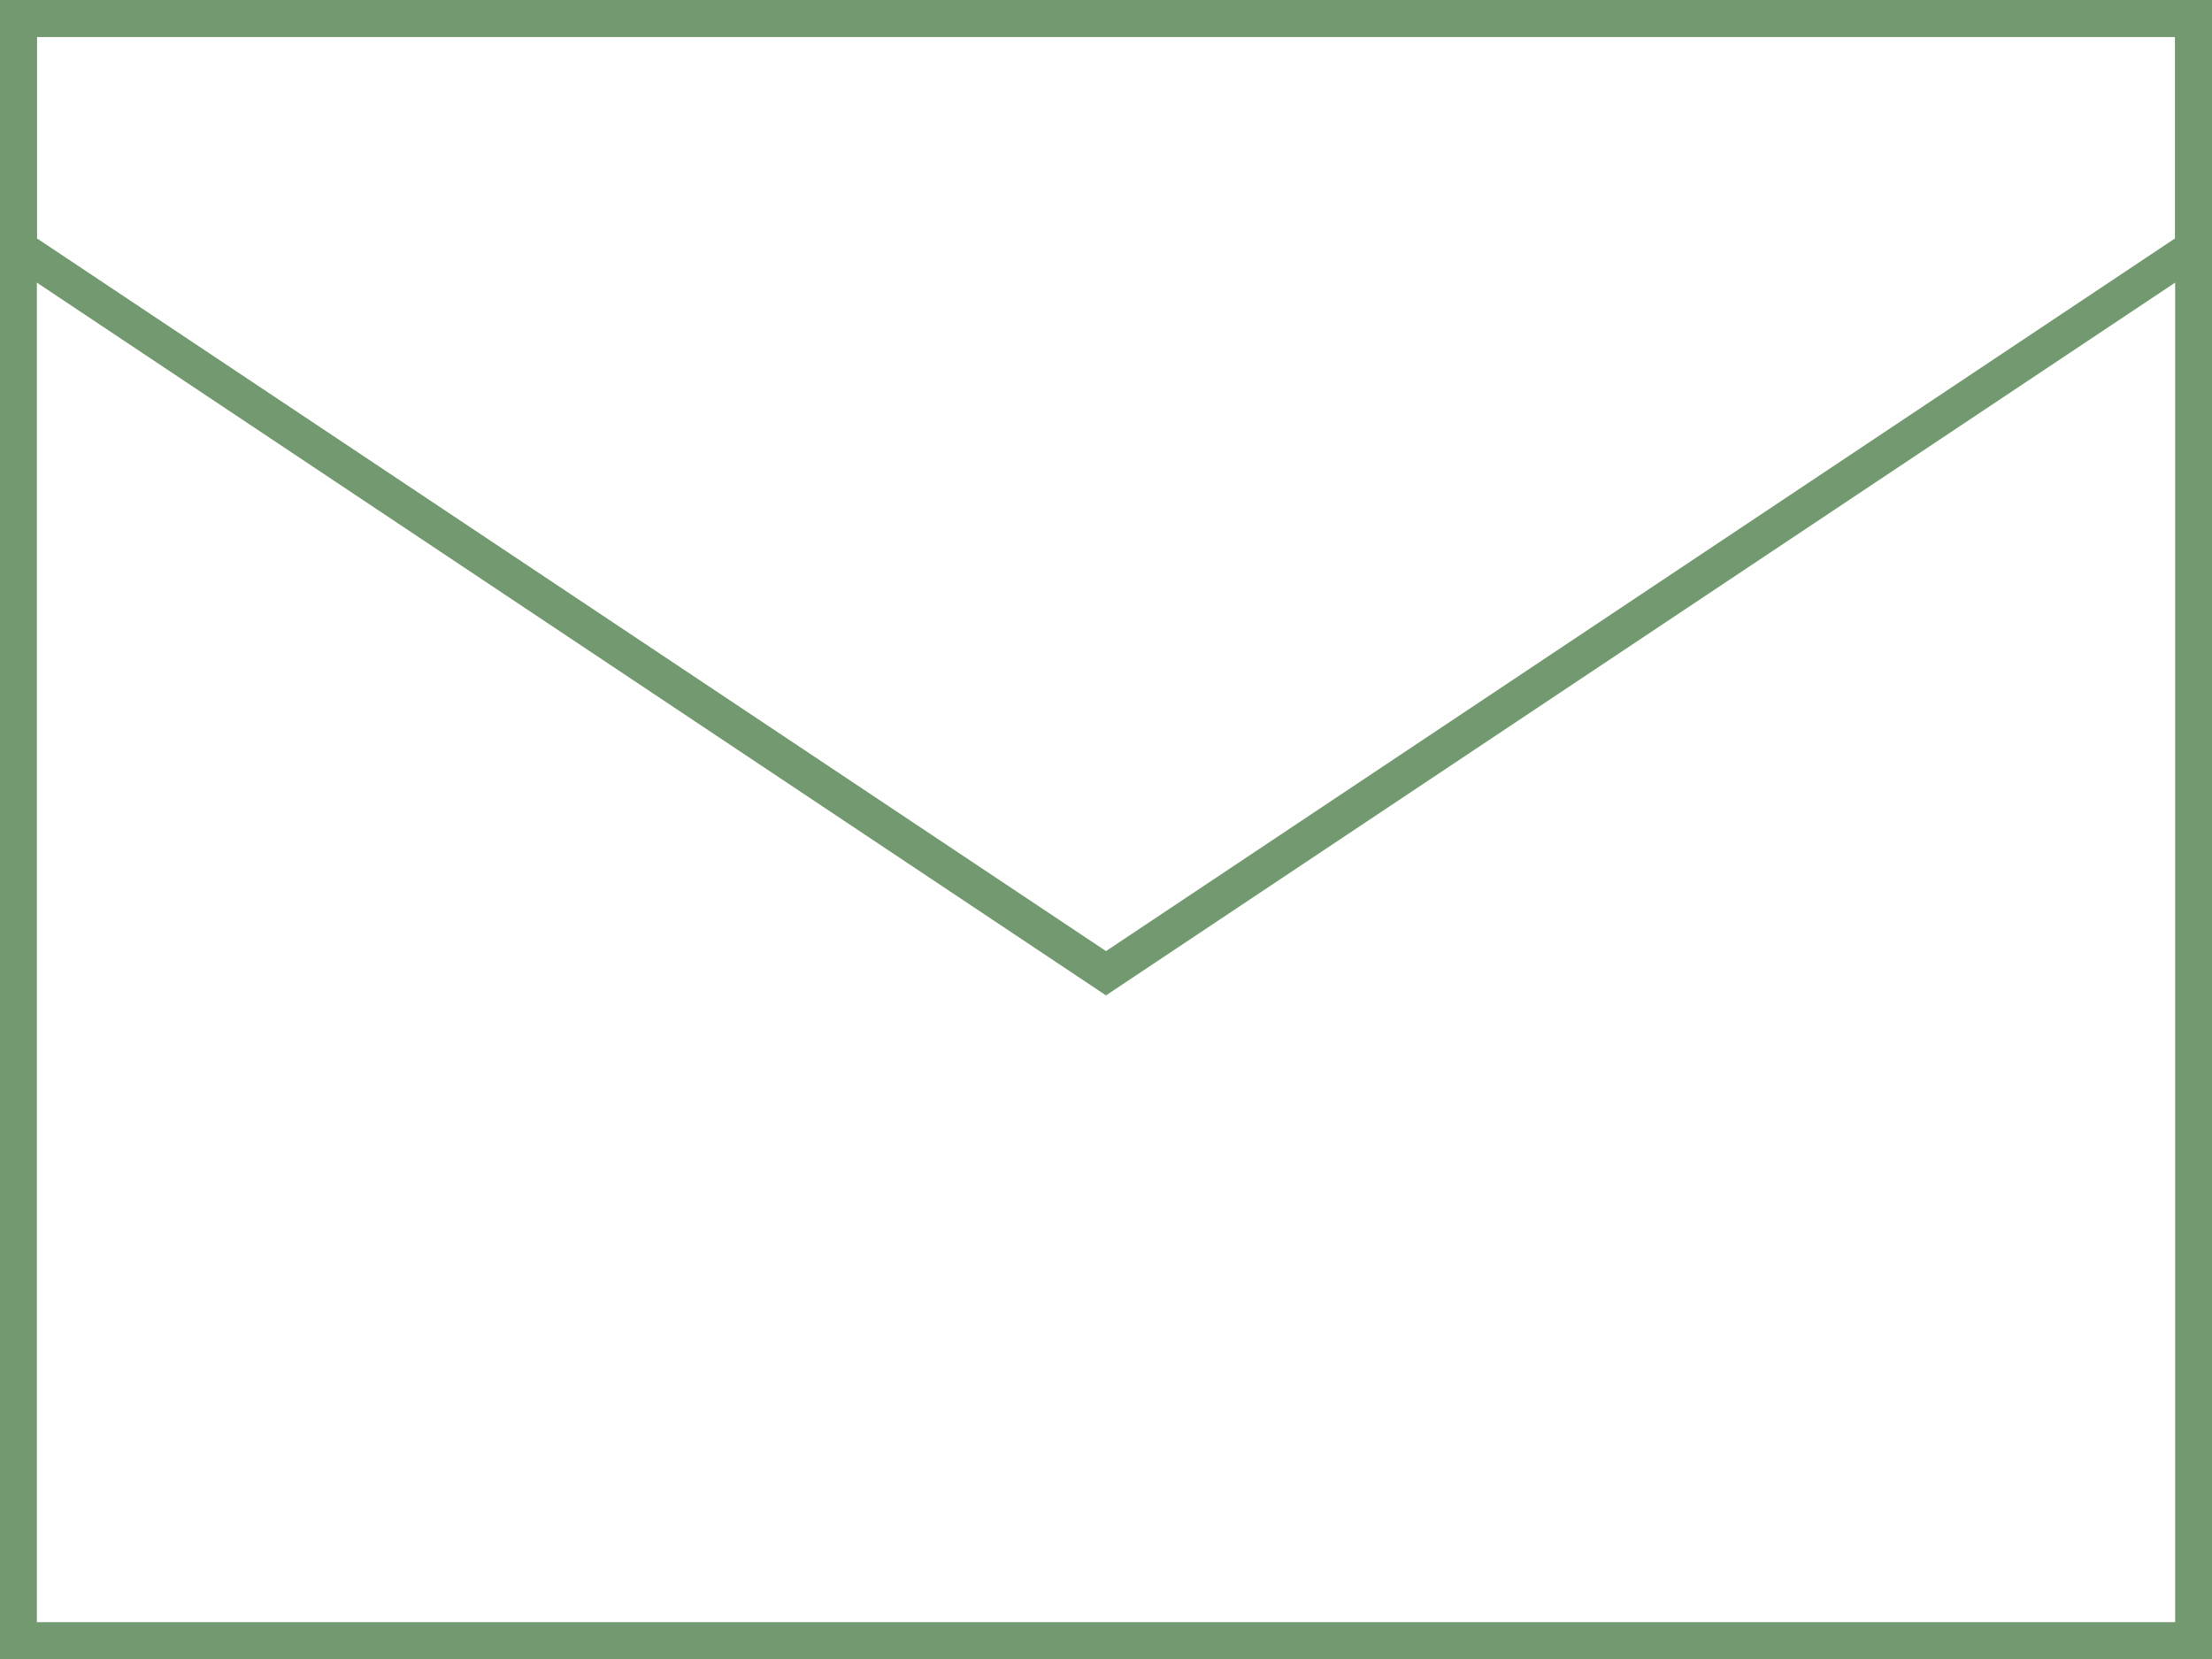 <svg width="60" height="45" viewBox="0 0 60 45" fill="none" xmlns="http://www.w3.org/2000/svg">
<rect x="0.5" y="0.5" width="59" height="44" stroke="#739971"/>
<path d="M0.5 0.5H59.5V6.732L30 26.399L0.5 6.732V0.5Z" stroke="#739971"/>
</svg>
